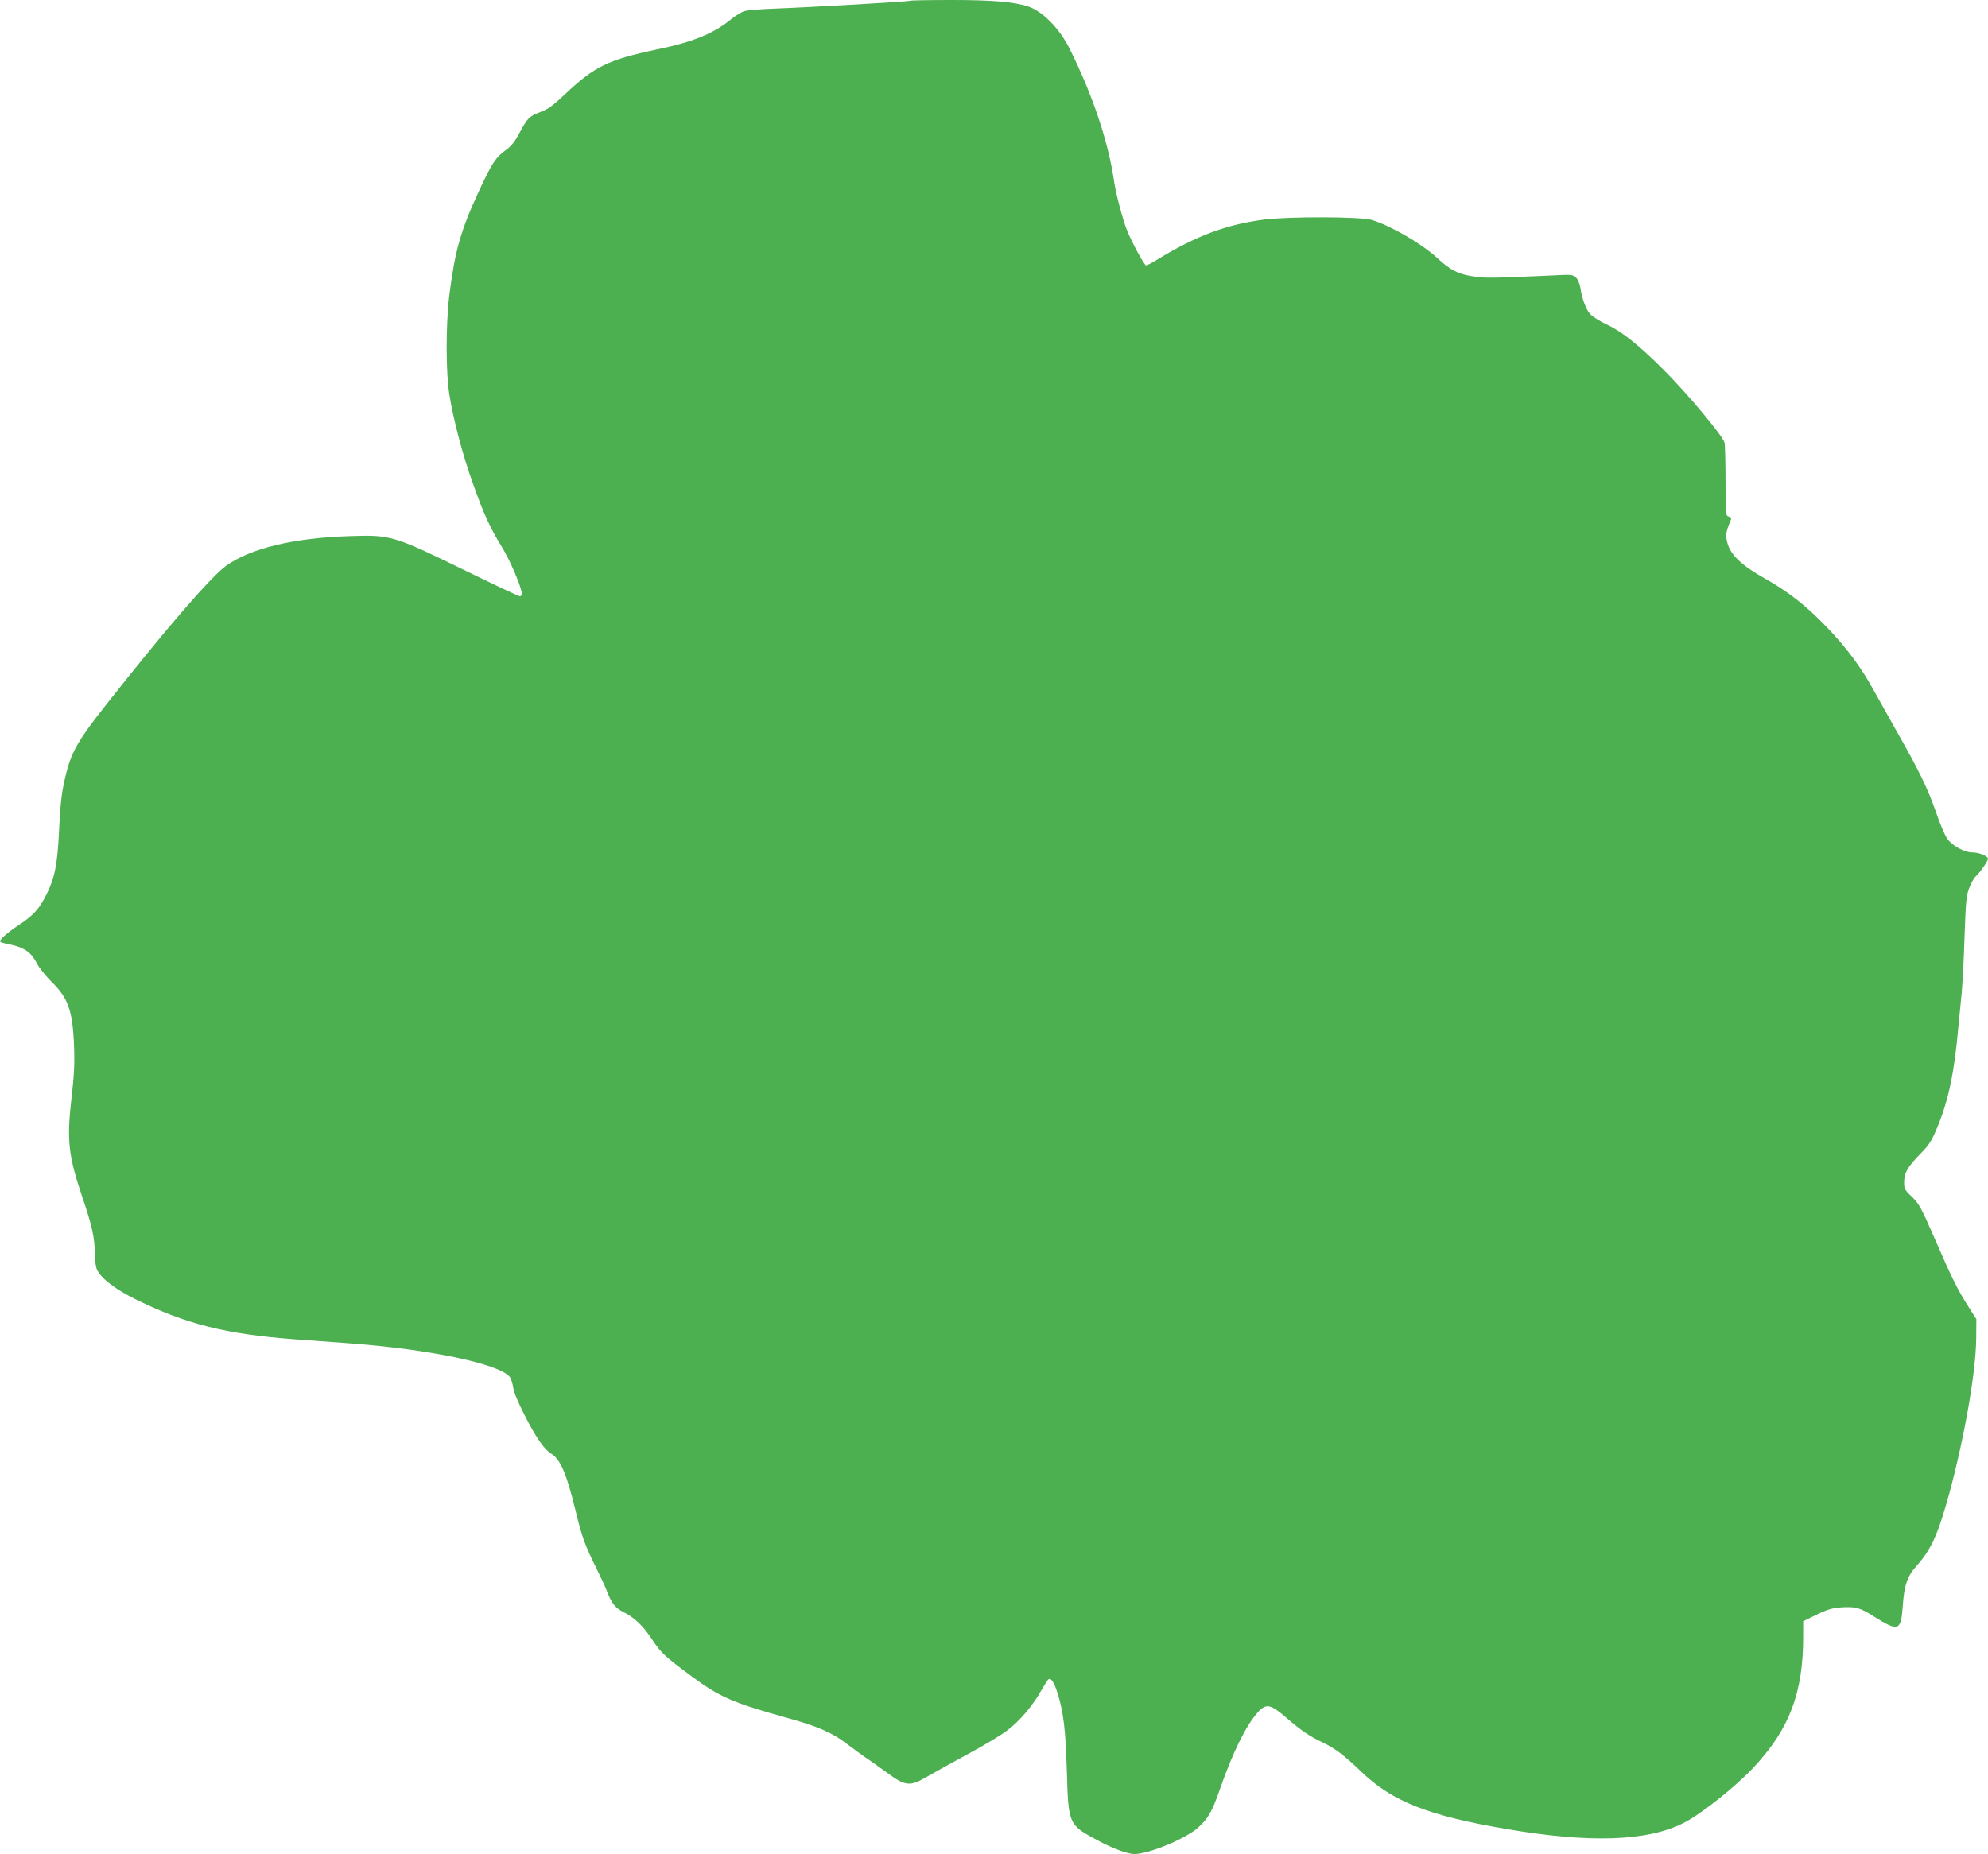 <?xml version="1.0" standalone="no"?>
<!DOCTYPE svg PUBLIC "-//W3C//DTD SVG 20010904//EN"
 "http://www.w3.org/TR/2001/REC-SVG-20010904/DTD/svg10.dtd">
<svg version="1.0" xmlns="http://www.w3.org/2000/svg"
 width="1280pt" height="1194pt" viewBox="0 0 1280 1194"
 preserveAspectRatio="xMidYMid meet">
<g transform="translate(0,1194) scale(0.1,-0.1)"
fill="#4caf50" stroke="none">
<path d="M5858 11935 c-5 -5 -618 -41 -883 -51 -82 -3 -165 -10 -183 -16 -17
-5 -56 -29 -85 -52 -112 -92 -246 -147 -480 -195 -308 -65 -400 -109 -587
-286 -77 -73 -111 -98 -157 -115 -75 -28 -85 -38 -136 -132 -31 -59 -54 -88
-88 -113 -67 -48 -91 -84 -175 -265 -118 -254 -155 -386 -191 -672 -23 -189
-23 -500 1 -643 26 -161 86 -389 150 -566 70 -198 111 -288 187 -411 54 -87
129 -264 129 -303 0 -8 -6 -15 -13 -15 -7 0 -156 70 -332 156 -488 238 -495
240 -770 231 -356 -12 -630 -78 -788 -190 -99 -71 -389 -406 -789 -915 -158
-201 -204 -279 -238 -408 -32 -124 -40 -185 -50 -389 -10 -212 -28 -301 -81
-406 -46 -92 -83 -133 -173 -193 -82 -54 -134 -101 -124 -112 3 -3 36 -12 73
-19 83 -18 127 -50 162 -118 14 -29 57 -82 95 -120 108 -105 137 -188 145
-422 4 -107 0 -185 -17 -330 -31 -269 -20 -367 71 -637 61 -179 79 -260 79
-356 0 -40 6 -87 13 -105 25 -58 114 -127 251 -195 323 -159 580 -224 1021
-257 116 -8 275 -20 355 -26 514 -38 958 -131 1031 -215 9 -11 19 -41 23 -67
3 -30 31 -98 76 -185 72 -142 125 -218 172 -246 56 -34 98 -133 153 -361 39
-165 64 -234 134 -373 28 -56 61 -127 72 -157 26 -69 51 -101 102 -126 72 -36
127 -89 184 -175 58 -88 82 -111 261 -243 176 -130 260 -167 616 -266 186 -51
286 -94 375 -163 42 -32 99 -73 126 -92 28 -18 90 -63 140 -99 114 -84 145
-87 250 -25 39 23 156 87 260 144 105 56 223 127 263 158 79 60 162 158 218
258 20 35 40 67 46 70 16 10 36 -23 59 -95 37 -123 50 -231 58 -496 10 -347
10 -346 202 -449 93 -50 188 -85 231 -86 93 -1 336 100 413 171 66 61 87 98
139 245 84 242 169 412 244 496 53 59 82 54 179 -30 101 -87 152 -122 236
-162 80 -37 144 -86 252 -190 198 -191 433 -284 936 -369 537 -92 906 -79
1139 39 113 57 339 237 454 361 229 247 316 478 316 840 l0 98 86 42 c67 33
101 43 154 47 96 7 125 -1 215 -58 158 -100 175 -94 186 65 9 134 29 194 87
258 98 110 140 205 213 470 97 359 170 776 173 992 l1 130 -51 80 c-68 106
-109 188 -220 445 -84 193 -99 219 -144 263 -46 43 -50 52 -50 93 0 60 20 96
102 181 61 62 75 84 114 179 70 170 108 352 133 639 6 66 16 167 22 225 5 58
14 220 18 360 8 224 11 262 30 311 12 31 31 65 42 75 27 24 79 99 79 113 0 17
-56 41 -98 41 -54 0 -131 42 -165 89 -15 22 -48 99 -72 171 -52 149 -105 260
-250 515 -56 99 -125 223 -154 275 -77 141 -173 270 -296 398 -135 141 -251
232 -408 320 -145 81 -218 152 -236 230 -12 48 -8 69 23 143 5 11 1 18 -13 22
-20 5 -21 12 -21 225 0 121 -3 233 -6 250 -8 41 -242 321 -399 477 -158 157
-262 240 -361 286 -45 21 -92 51 -107 68 -27 32 -51 98 -62 170 -4 24 -16 52
-27 63 -20 20 -29 21 -157 14 -372 -17 -428 -18 -500 -7 -105 16 -151 40 -239
121 -101 93 -299 207 -421 244 -73 21 -534 22 -691 2 -248 -33 -434 -103 -686
-256 -36 -22 -70 -40 -74 -40 -12 0 -95 154 -124 228 -27 67 -71 235 -81 302
-37 263 -139 568 -290 870 -65 129 -174 239 -267 269 -90 29 -227 41 -489 41
-146 0 -268 -2 -271 -5z"/>
</g>
</svg>
